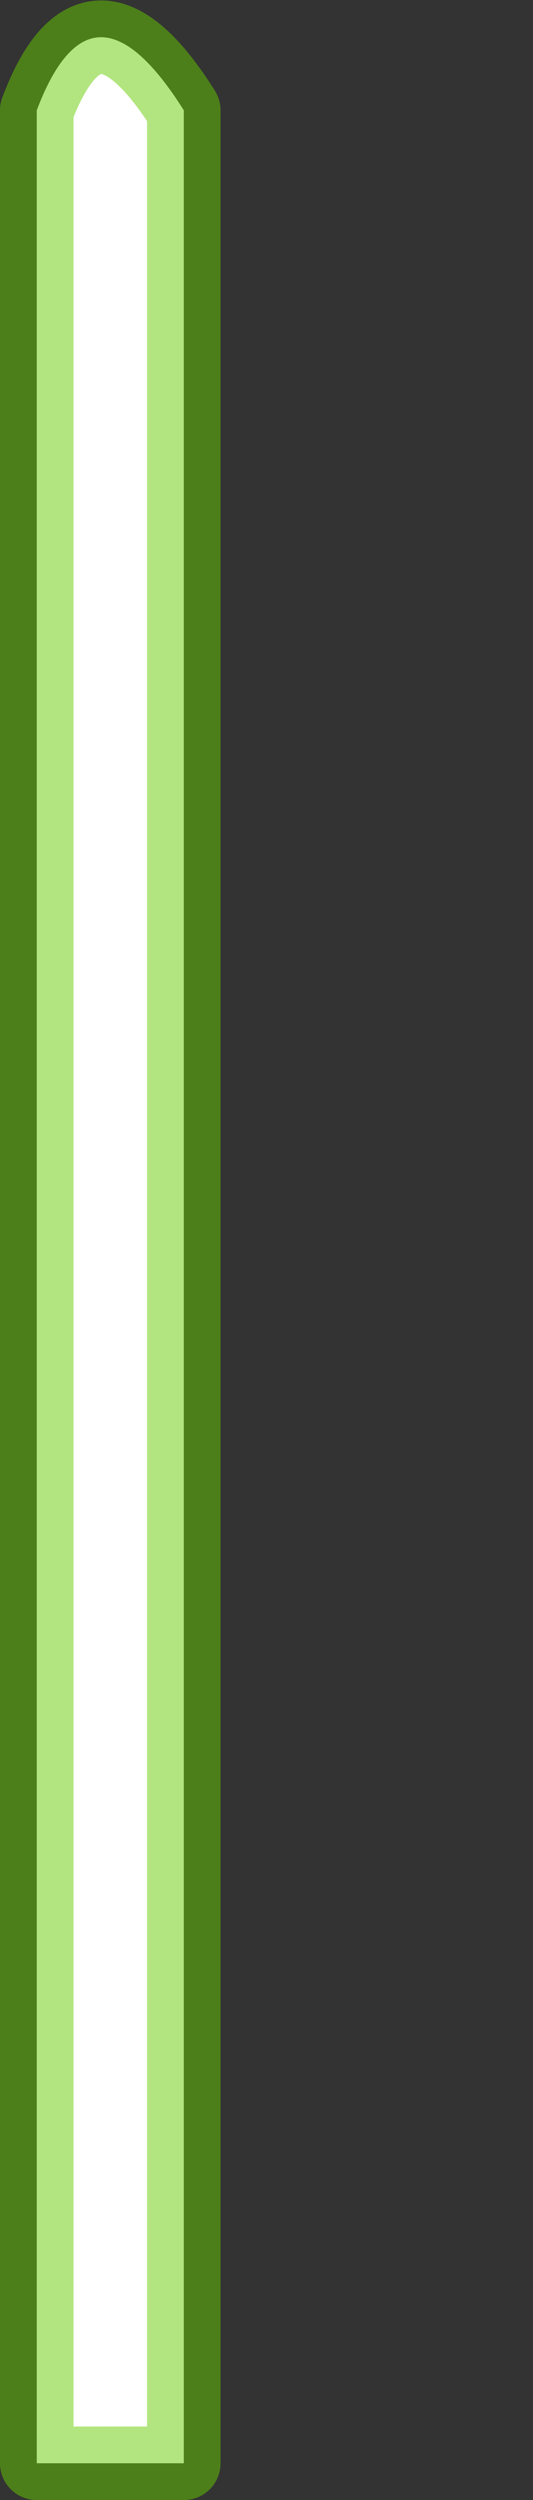 <?xml version="1.0" encoding="UTF-8" standalone="no"?>
<svg xmlns:xlink="http://www.w3.org/1999/xlink" height="136.0px" width="29.0px" xmlns="http://www.w3.org/2000/svg">
  <rect width="100%" height="100%" fill="#333333" stroke="none"/>
  <g transform="matrix(1.0, 0.0, 0.0, 1.0, 8.15, 31.8)">
    <path d="M-6.15 -25.8 L-6.15 102.2 1.85 102.2 1.85 -25.8 Q-3.15 -33.75 -6.15 -25.8" fill="#ffffff" fill-rule="evenodd" stroke="none">
      <animate attributeName="fill" dur="2s" repeatCount="indefinite" values="#ffffff;#ffffff"/>
      <animate attributeName="fill-opacity" dur="2s" repeatCount="indefinite" values="1.0;1.0"/>
      <animate attributeName="d" dur="2s" repeatCount="indefinite" values="M-6.15 -25.8 L-6.15 102.2 1.85 102.2 1.85 -25.8 Q-3.15 -33.75 -6.15 -25.8;M3.85 -25.8 L3.85 102.2 11.85 102.2 18.85 -24.8 Q6.85 -33.75 3.85 -25.8"/>
    </path>
    <path d="M-6.15 -25.8 Q-3.15 -33.75 1.85 -25.8 L1.85 102.2 -6.15 102.2 -6.15 -25.8 Q-3.15 -33.75 1.85 -25.8 L1.85 102.2 -6.15 102.2 -6.15 -25.8" fill="none" stroke="#66cc00" stroke-linecap="round" stroke-linejoin="round" stroke-opacity="0.502" stroke-width="4.0">
      <animate attributeName="stroke" dur="2s" repeatCount="indefinite" values="#66cc00;#66cc01"/>
      <animate attributeName="stroke-width" dur="2s" repeatCount="indefinite" values="4.0;4.0"/>
      <animate attributeName="fill-opacity" dur="2s" repeatCount="indefinite" values="0.502;0.502"/>
      <animate attributeName="d" dur="2s" repeatCount="indefinite" values="M-6.15 -25.8 Q-3.15 -33.75 1.85 -25.8 L1.85 102.2 -6.15 102.2 -6.15 -25.8 Q-3.15 -33.75 1.85 -25.8 L1.85 102.2 -6.15 102.2 -6.15 -25.8;M3.85 -25.8 Q6.85 -33.75 18.85 -24.8 L11.85 102.2 3.85 102.2 3.85 -25.8 Q6.85 -33.75 18.85 -24.8 L11.85 102.2 3.85 102.2 3.85 -25.8"/>
    </path>
  </g>
</svg>
